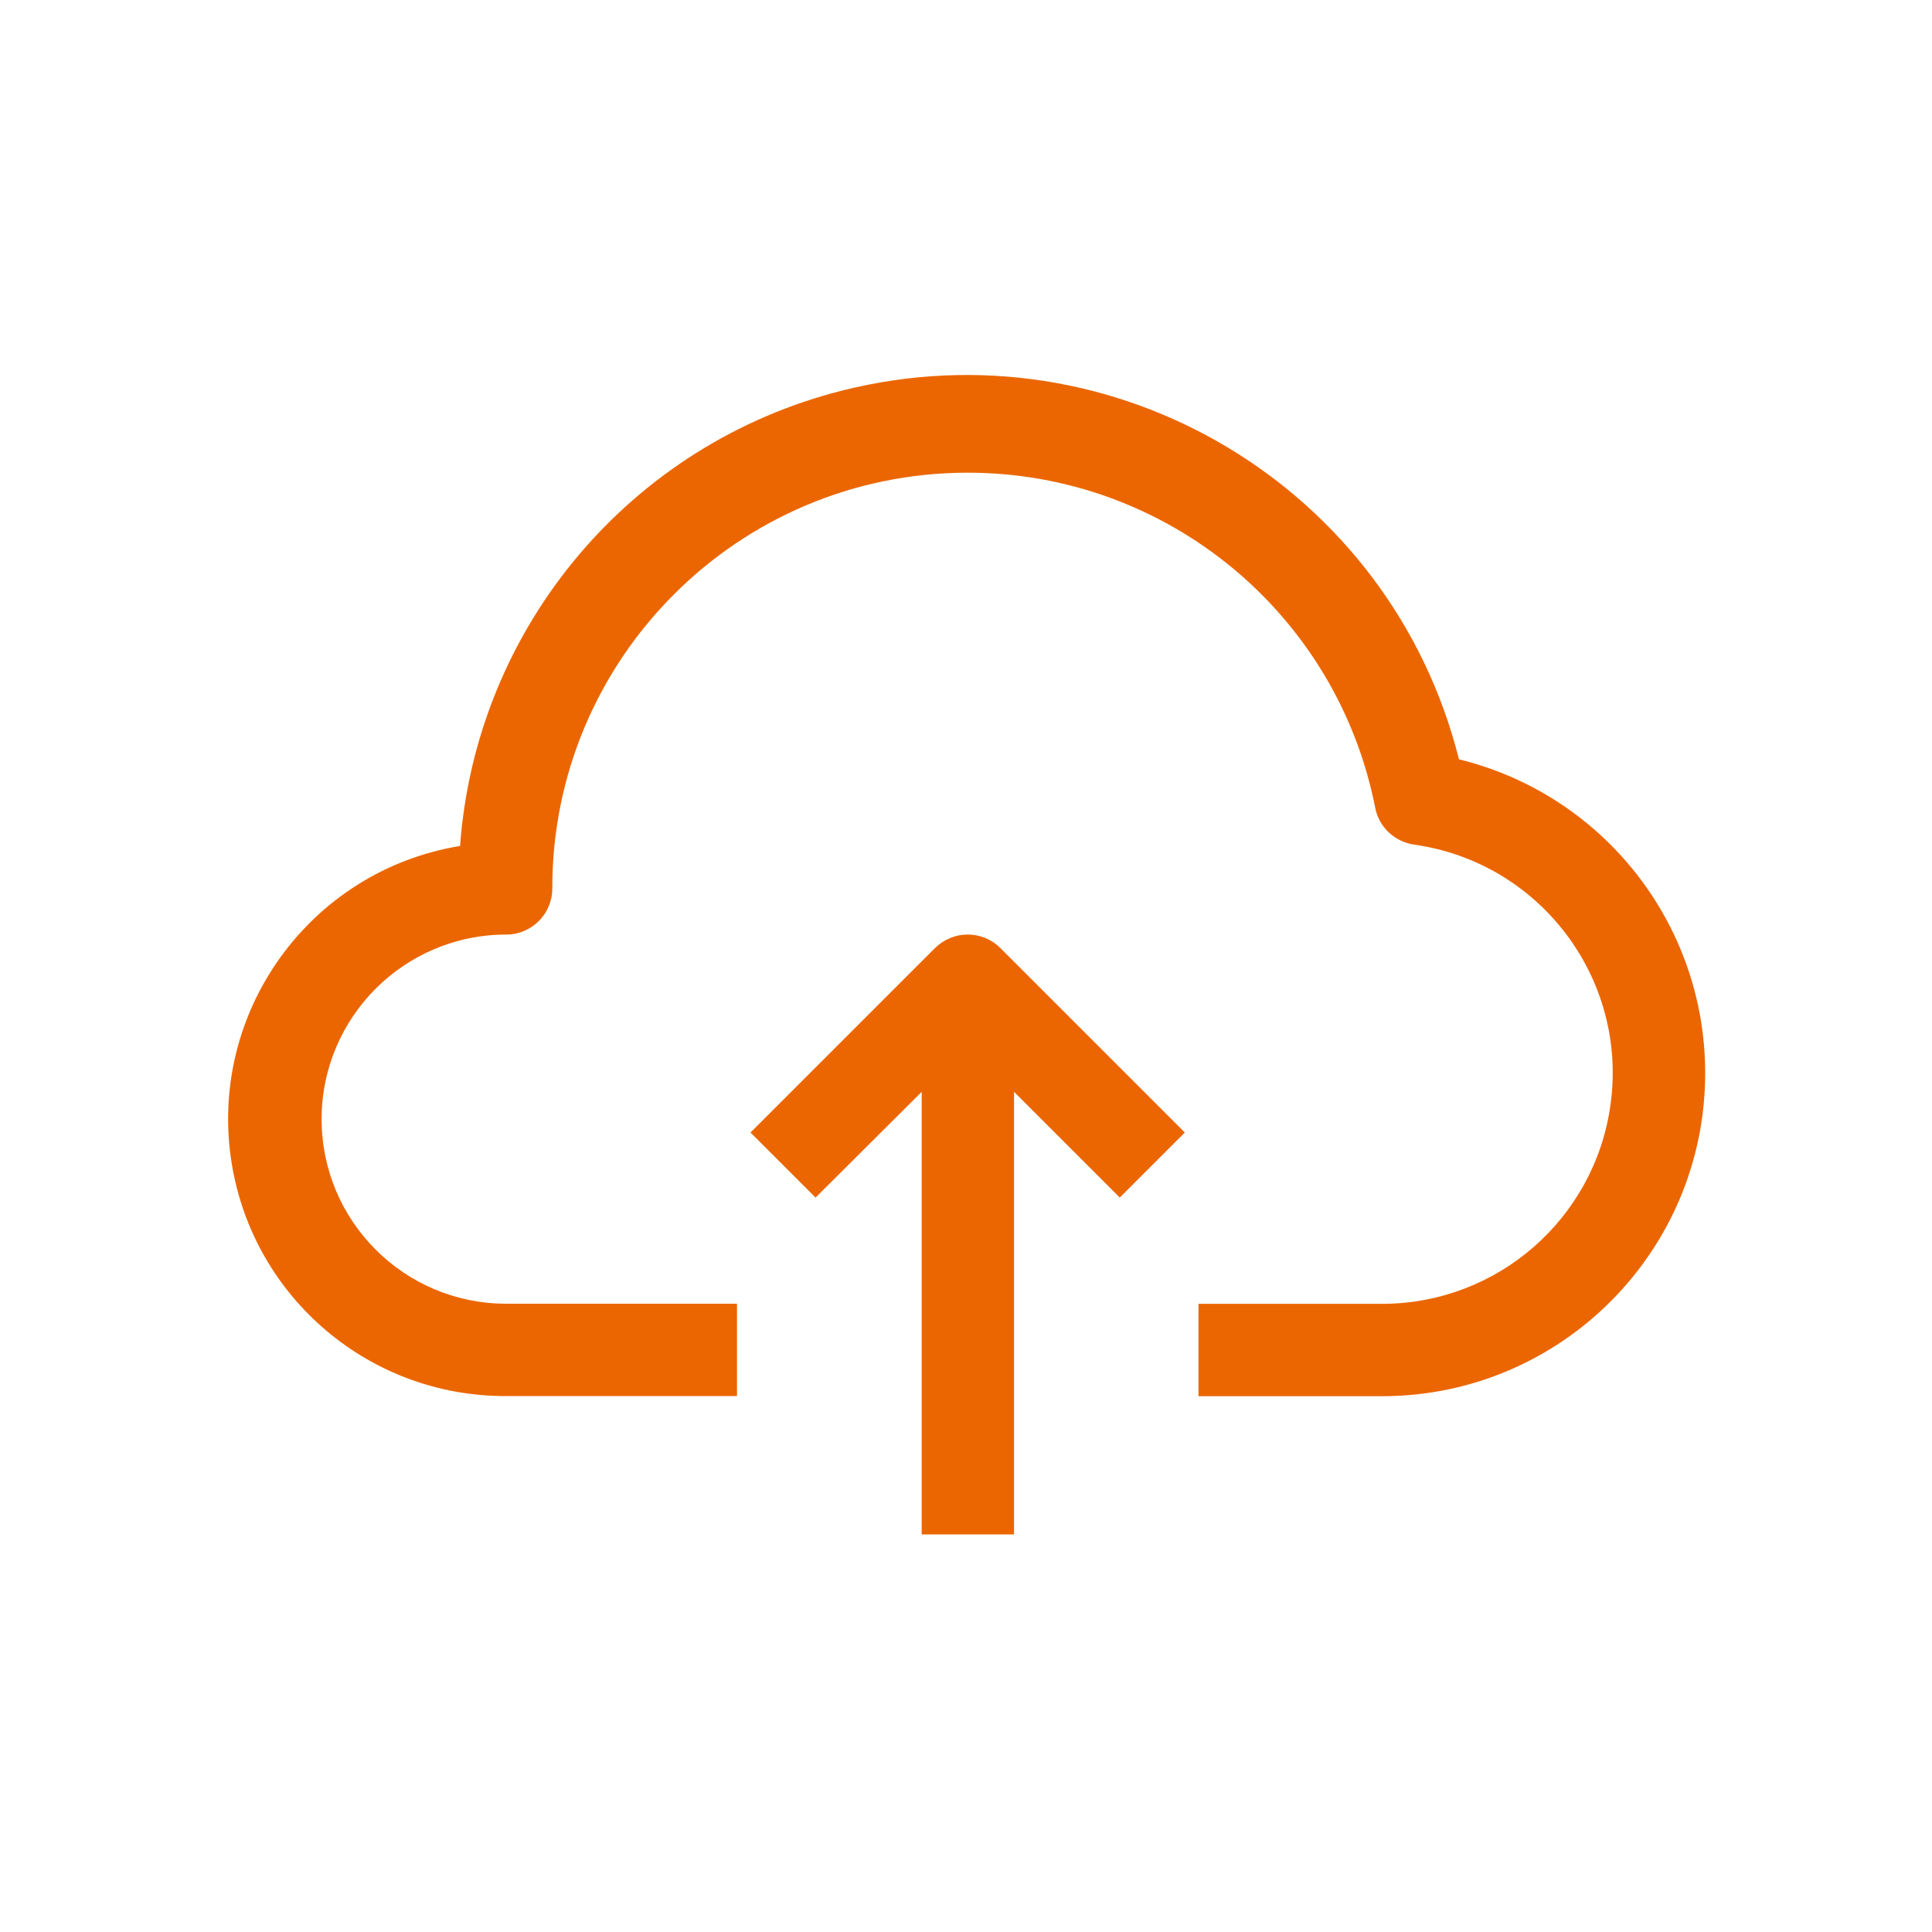 <?xml version="1.0" encoding="UTF-8"?>
<svg id="Layer_1" data-name="Layer 1" xmlns="http://www.w3.org/2000/svg" viewBox="0 0 150 150">
  <defs>
    <style>
      .cls-1 {
        fill: #eb6600;
        stroke-width: 0px;
      }
    </style>
  </defs>
  <path class="cls-1" d="m113.27,58.94c-5.3-21.11-26.71-33.93-47.83-28.63-16.5,4.14-28.48,18.4-29.72,35.37-11.72,1.93-19.65,13-17.72,24.71,1.72,10.42,10.74,18.04,21.3,18h17.92v-7.17h-17.92c-7.92,0-14.33-6.42-14.33-14.33s6.42-14.33,14.33-14.33c1.98,0,3.58-1.6,3.58-3.58-.02-17.81,14.41-32.26,32.22-32.28,15.42-.02,28.69,10.88,31.67,26.01.29,1.51,1.52,2.66,3.05,2.87,9.8,1.4,16.61,10.47,15.21,20.26-1.25,8.8-8.76,15.35-17.65,15.39h-14.33v7.17h14.33c13.85-.04,25.05-11.31,25.01-25.16-.03-11.53-7.93-21.55-19.13-24.29Z"/>
  <path class="cls-1" d="m72.6,73.6l-14.33,14.33,5.05,5.05,8.24-8.21v34.36h7.17v-34.36l8.21,8.21,5.05-5.05-14.33-14.33c-1.4-1.39-3.65-1.39-5.05,0Z"/>
</svg>